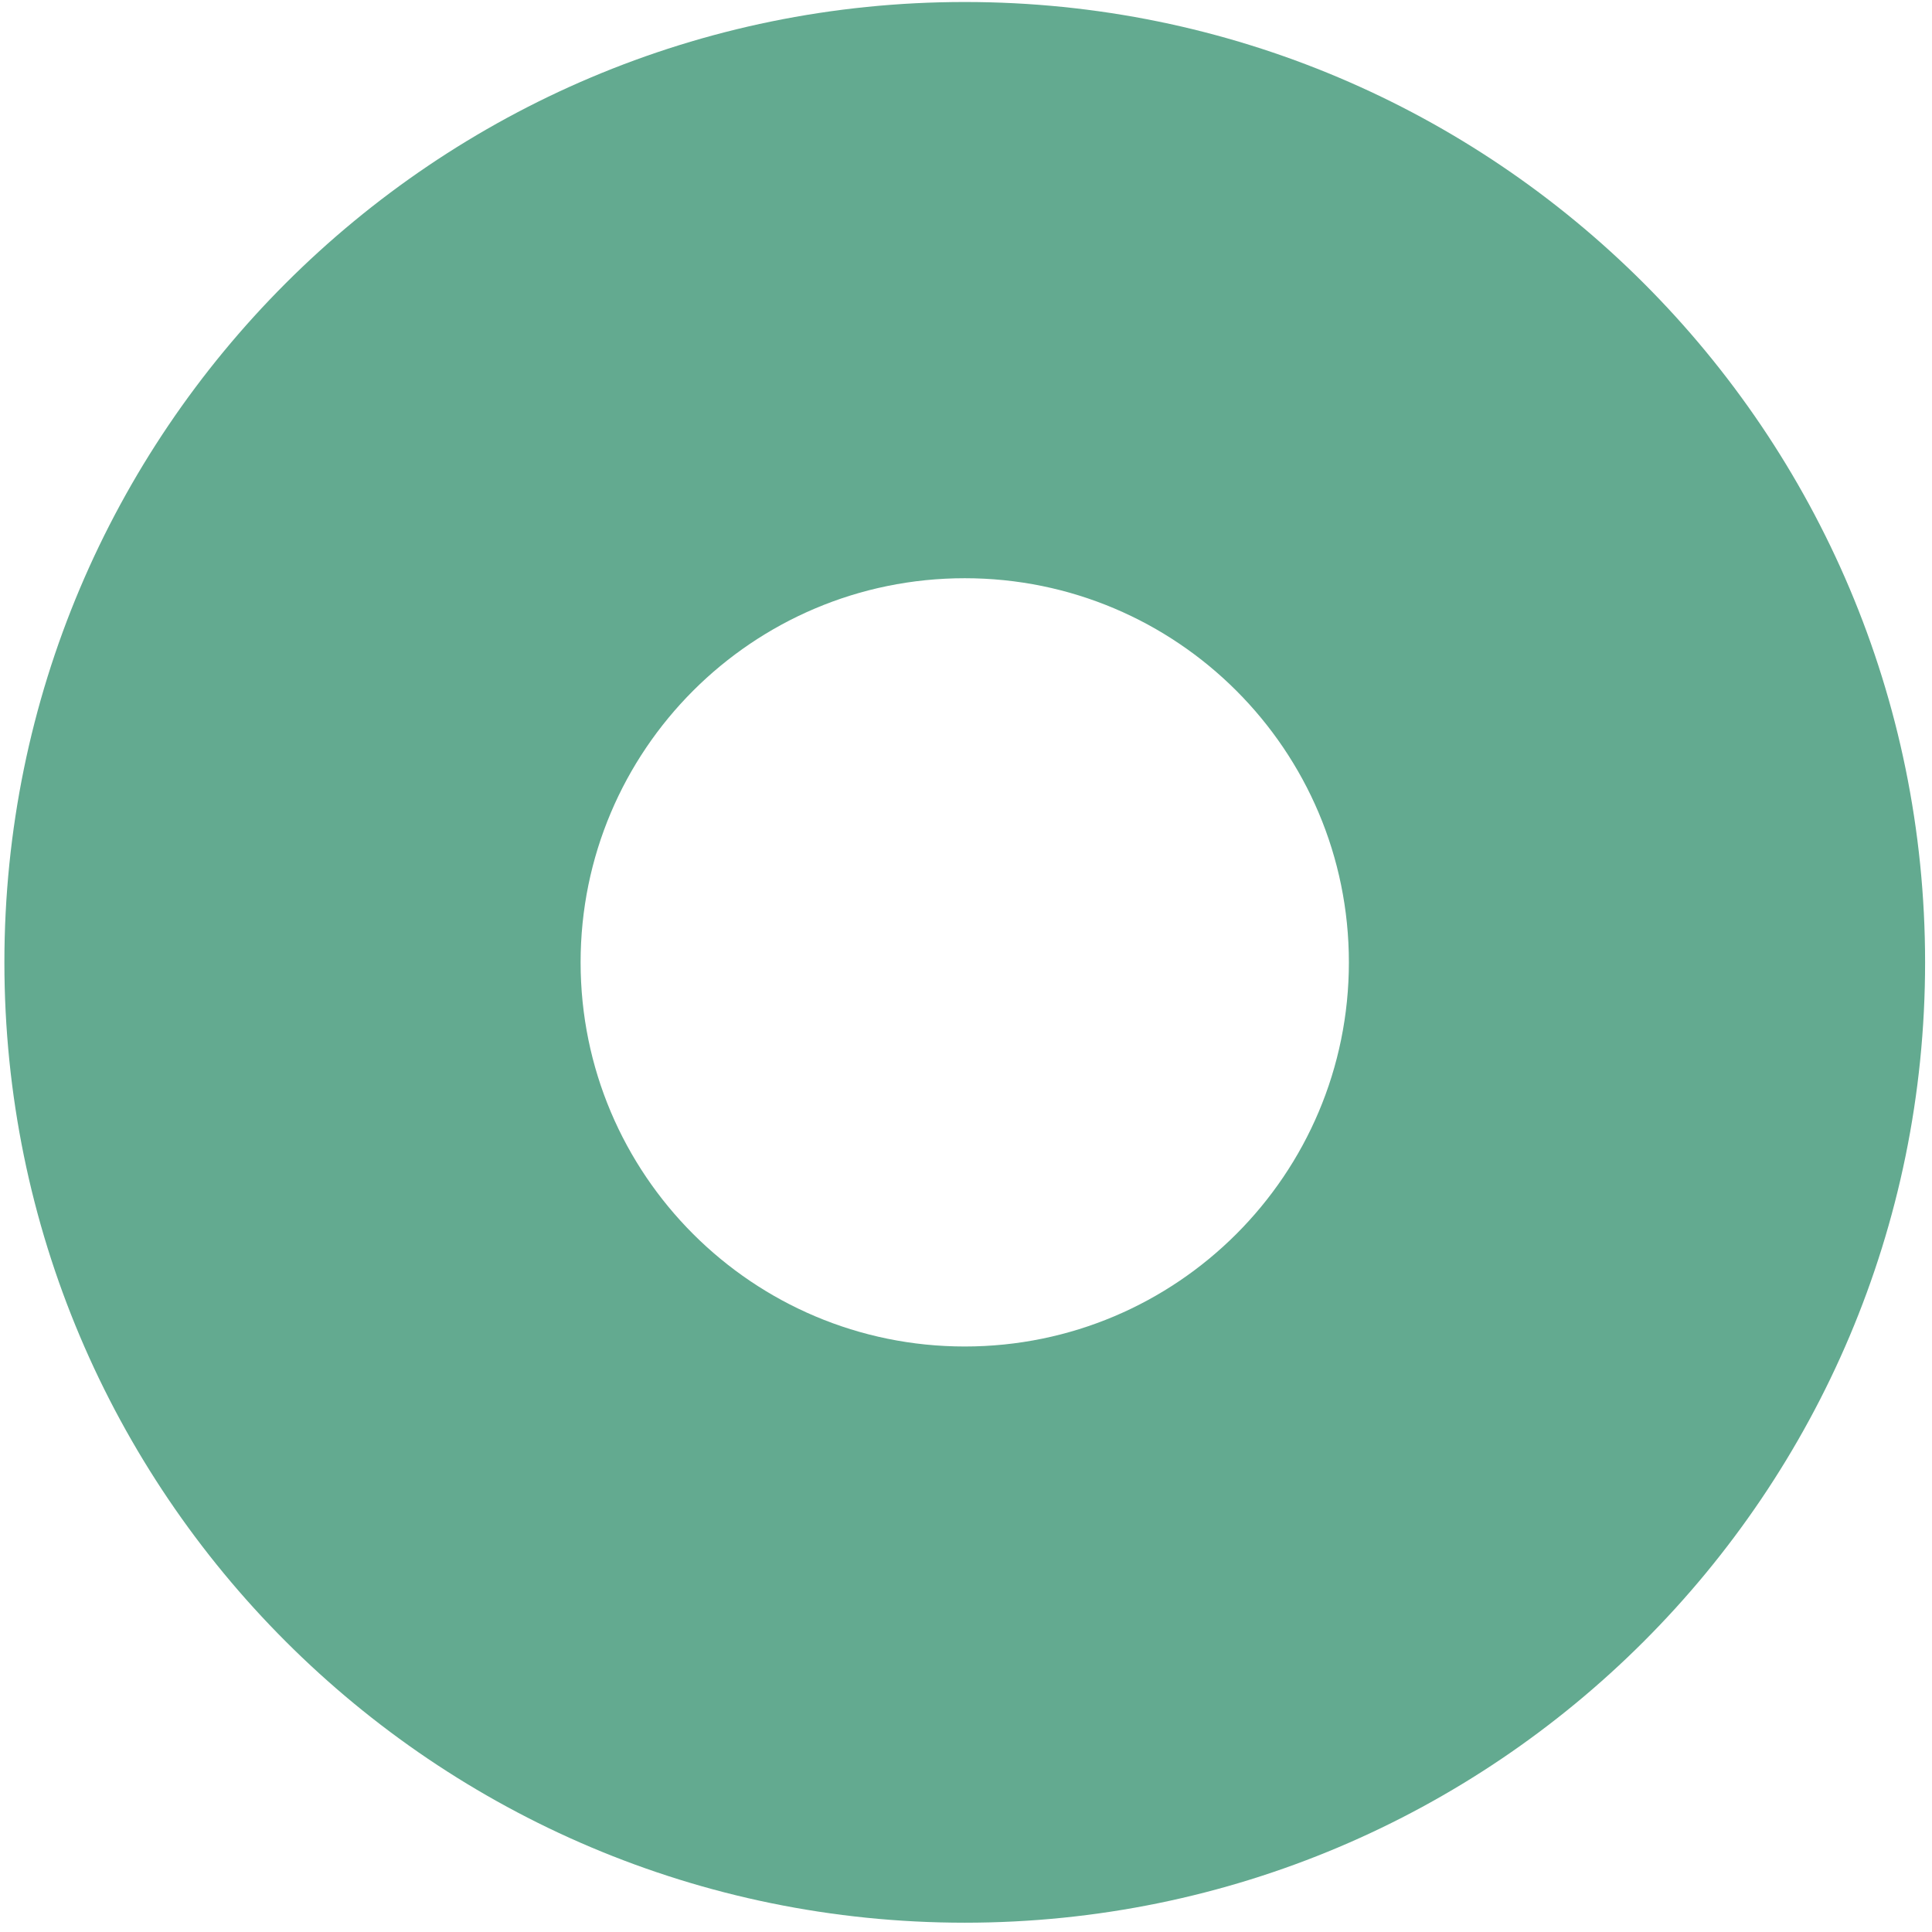 <?xml version="1.0" encoding="UTF-8"?> <svg xmlns="http://www.w3.org/2000/svg" width="171" height="171" viewBox="0 0 171 171" fill="none"> <path d="M170.389 85.177C170.389 132.122 132.333 170.177 85.389 170.177C38.444 170.177 0.389 132.122 0.389 85.177C0.389 38.233 38.444 0.177 85.389 0.177C132.333 0.177 170.389 38.233 170.389 85.177ZM51.389 85.177C51.389 103.955 66.611 119.177 85.389 119.177C104.166 119.177 119.389 103.955 119.389 85.177C119.389 66.4 104.166 51.178 85.389 51.178C66.611 51.178 51.389 66.4 51.389 85.177Z" fill="#63AA90"></path> </svg> 